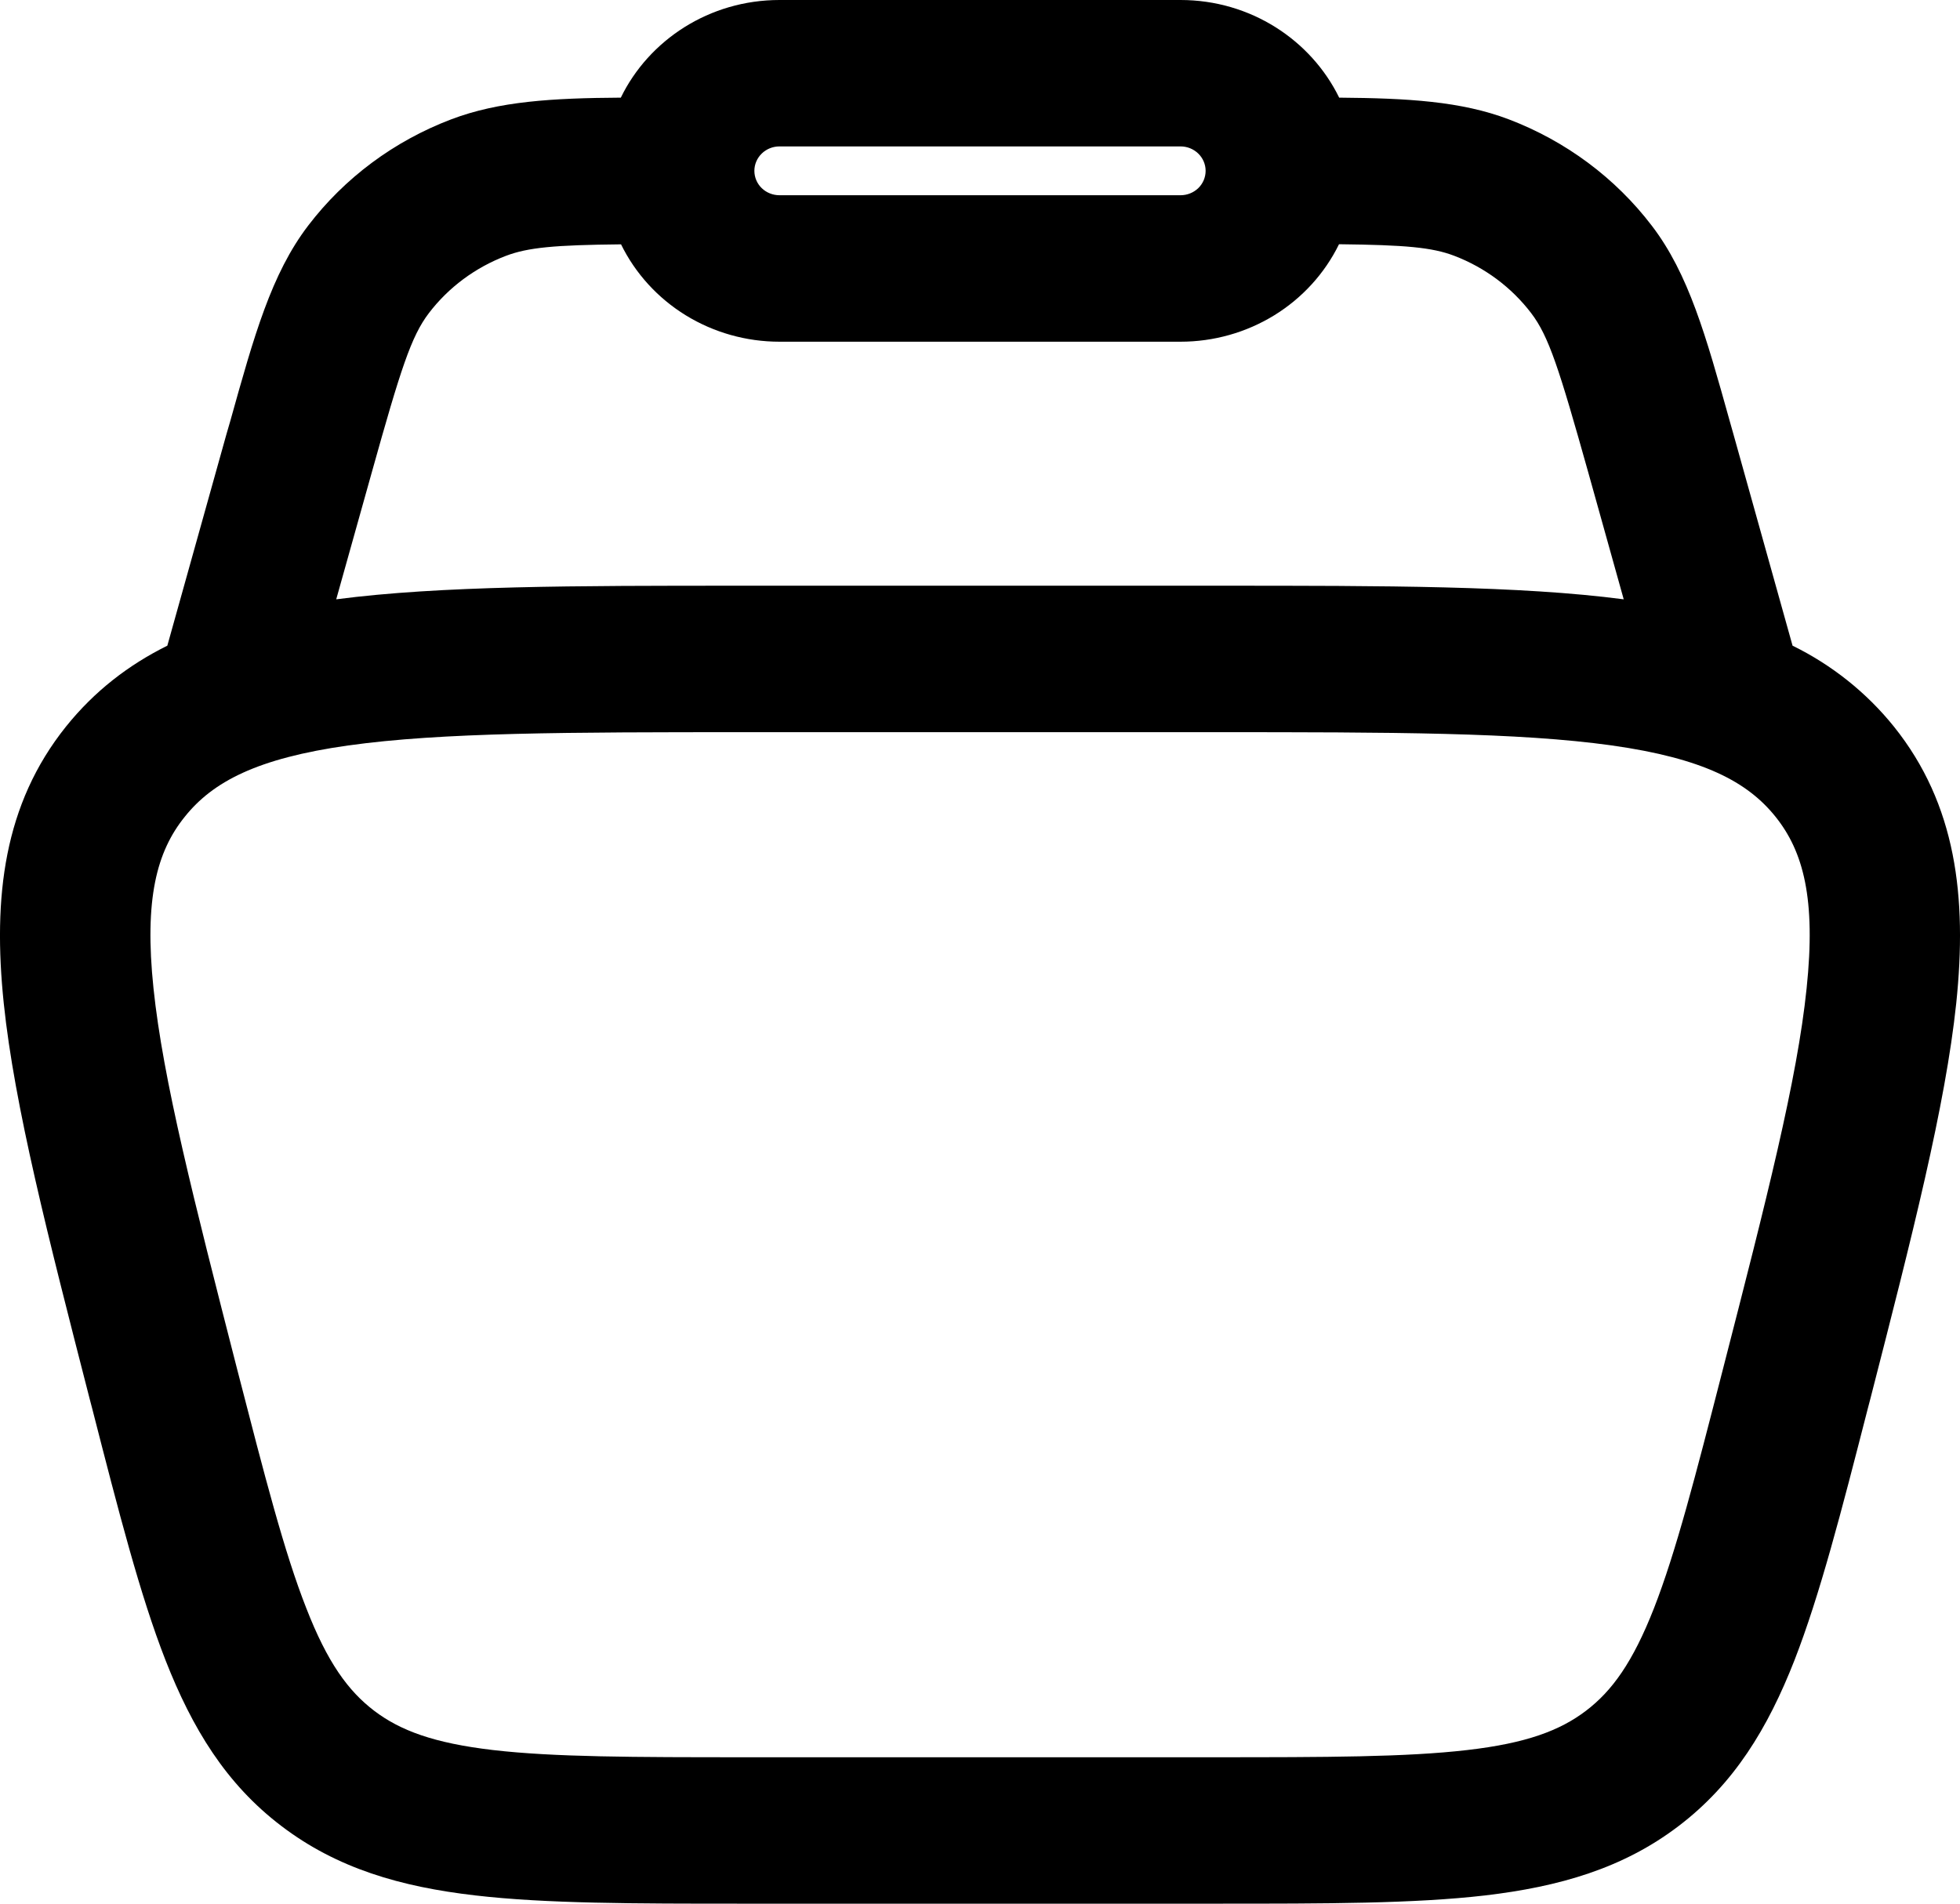 <?xml version="1.0" encoding="UTF-8"?> <svg xmlns="http://www.w3.org/2000/svg" width="35" height="34" viewBox="0 0 35 34" fill="none"><path fill-rule="evenodd" clip-rule="evenodd" d="M11.086 1.744C11.587 0.715 12.667 0 13.919 0H21.081C22.331 0 23.411 0.715 23.914 1.744C25.137 1.754 26.092 1.808 26.944 2.132C27.962 2.52 28.847 3.179 29.498 4.033C30.155 4.893 30.463 5.998 30.887 7.517L30.954 7.754L32.01 11.532C32.715 11.878 33.332 12.371 33.819 12.976C34.933 14.365 35.13 16.02 34.933 17.917C34.739 19.758 34.145 22.077 33.4 24.98L33.352 25.163C32.881 27 32.497 28.49 32.044 29.653C31.568 30.867 30.966 31.861 29.972 32.616C28.98 33.371 27.843 33.697 26.52 33.853C25.25 34 23.673 34 21.73 34H13.27C11.327 34 9.748 34 8.48 33.852C7.155 33.698 6.02 33.371 5.026 32.614C4.034 31.861 3.432 30.867 2.956 29.653C2.501 28.49 2.119 27 1.648 25.163L1.6 24.98C0.855 22.077 0.259 19.758 0.067 17.919C-0.13 16.018 0.067 14.365 1.179 12.976C1.686 12.345 2.293 11.877 2.988 11.532L4.044 7.754L4.113 7.517C4.537 5.998 4.845 4.893 5.502 4.031C6.153 3.177 7.038 2.519 8.056 2.132C8.908 1.808 9.861 1.752 11.086 1.744ZM11.087 4.364C9.902 4.376 9.427 4.42 9.033 4.57C8.485 4.779 8.009 5.133 7.658 5.593C7.343 6.007 7.157 6.584 6.637 8.444L6.004 10.704C7.862 10.461 10.262 10.461 13.242 10.461H21.757C24.738 10.461 27.138 10.461 28.995 10.704L28.363 8.442C27.841 6.582 27.657 6.005 27.342 5.592C26.991 5.132 26.515 4.777 25.967 4.568C25.573 4.418 25.096 4.375 23.911 4.362C23.656 4.883 23.255 5.323 22.755 5.631C22.254 5.939 21.674 6.103 21.081 6.103H13.919C13.326 6.103 12.746 5.939 12.245 5.631C11.745 5.323 11.344 4.883 11.089 4.362M13.919 2.615C13.8 2.615 13.686 2.661 13.602 2.743C13.518 2.825 13.471 2.936 13.471 3.051C13.471 3.167 13.518 3.278 13.602 3.36C13.686 3.441 13.8 3.487 13.919 3.487H21.081C21.2 3.487 21.314 3.441 21.398 3.36C21.482 3.278 21.529 3.167 21.529 3.051C21.529 2.936 21.482 2.825 21.398 2.743C21.314 2.661 21.2 2.615 21.081 2.615H13.919ZM6.218 13.314C4.589 13.544 3.799 13.963 3.3 14.587C2.798 15.209 2.574 16.055 2.741 17.652C2.911 19.284 3.457 21.418 4.234 24.452C4.732 26.384 5.076 27.723 5.47 28.724C5.846 29.69 6.217 30.201 6.682 30.555C7.146 30.907 7.744 31.132 8.801 31.256C9.893 31.383 11.308 31.385 13.356 31.385H21.647C23.694 31.385 25.112 31.383 26.203 31.256C27.259 31.134 27.858 30.907 28.321 30.555C28.787 30.201 29.156 29.69 29.535 28.724C29.926 27.723 30.271 26.384 30.767 24.452C31.547 21.418 32.093 19.284 32.261 17.652C32.429 16.055 32.204 15.208 31.704 14.585C31.204 13.963 30.415 13.544 28.783 13.314C27.118 13.08 24.858 13.077 21.647 13.077H13.356C10.146 13.077 7.886 13.08 6.22 13.314" fill="black"></path></svg> 